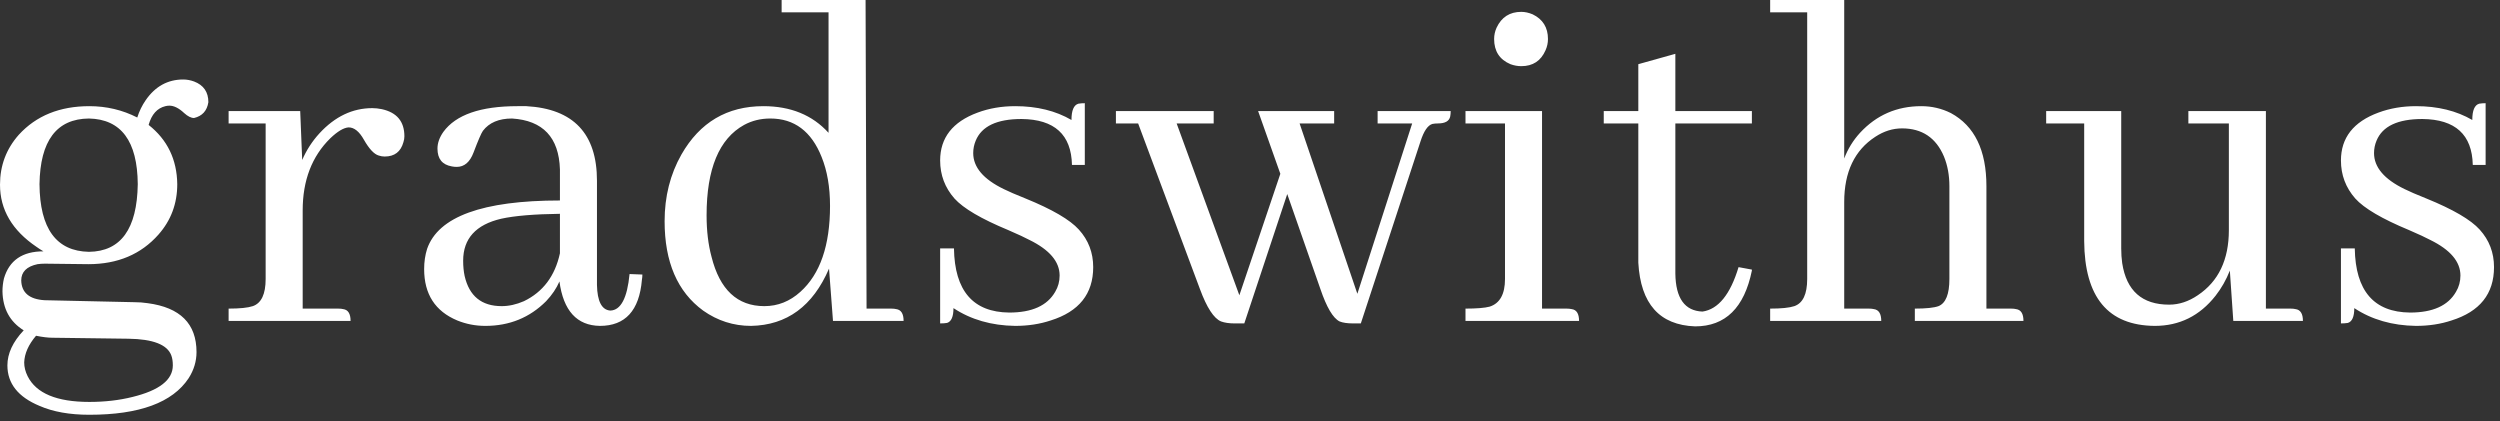 <svg width="178" height="30" viewBox="0 0 178 30" fill="none" xmlns="http://www.w3.org/2000/svg">
<rect x="0" y="0" width="178" height="30" fill="#333333" stroke="none"/>
<path d="M2.812 13.113C2.836 16.277 4.008 17.883 6.328 17.93C8.602 17.906 9.762 16.301 9.809 13.113C9.785 10.043 8.625 8.484 6.328 8.438C4.031 8.461 2.859 10.02 2.812 13.113ZM6.363 7.559C7.582 7.559 8.719 7.828 9.773 8.367C9.914 7.922 10.113 7.512 10.371 7.137C11.051 6.152 11.941 5.66 13.043 5.66C13.301 5.66 13.559 5.707 13.816 5.801C14.496 6.059 14.836 6.551 14.836 7.277C14.742 7.887 14.402 8.262 13.816 8.402C13.605 8.402 13.371 8.285 13.113 8.051C12.738 7.699 12.387 7.523 12.059 7.523C11.965 7.523 11.871 7.535 11.777 7.559C11.191 7.699 10.793 8.145 10.582 8.895C11.918 9.949 12.598 11.355 12.621 13.113C12.621 14.496 12.176 15.691 11.285 16.699C10.043 18.105 8.379 18.809 6.293 18.809L3.199 18.773C3.012 18.773 2.836 18.785 2.672 18.809C1.898 18.973 1.512 19.359 1.512 19.969C1.535 20.836 2.086 21.305 3.164 21.375L9.563 21.516C9.891 21.516 10.207 21.539 10.512 21.586C12.832 21.891 13.992 23.051 13.992 25.066C13.992 25.723 13.805 26.344 13.43 26.93C12.281 28.664 9.926 29.531 6.363 29.531C4.957 29.531 3.773 29.32 2.812 28.898C1.289 28.266 0.527 27.305 0.527 26.016C0.527 25.172 0.914 24.34 1.688 23.52C0.703 22.91 0.199 21.984 0.176 20.742C0.176 20.438 0.211 20.133 0.281 19.828C0.656 18.539 1.594 17.895 3.094 17.895C2.93 17.801 2.766 17.695 2.602 17.578C0.867 16.406 0 14.93 0 13.149C0 11.789 0.445 10.605 1.336 9.598C2.578 8.238 4.254 7.559 6.363 7.559ZM6.363 28.617C7.465 28.617 8.484 28.5 9.422 28.266C11.344 27.797 12.305 27.047 12.305 26.016C12.305 25.734 12.27 25.5 12.199 25.312C11.918 24.539 10.898 24.141 9.141 24.117L3.727 24.047C3.422 24.047 3.035 24 2.566 23.906C2.027 24.539 1.746 25.172 1.723 25.805C1.723 26.133 1.805 26.461 1.969 26.789C2.578 28.008 4.043 28.617 6.363 28.617ZM24.082 21.973C24.223 21.973 24.34 21.984 24.434 22.008C24.785 22.055 24.961 22.336 24.961 22.852H16.277V21.973C17.074 21.973 17.648 21.914 18 21.797C18.609 21.586 18.914 20.941 18.914 19.863V8.789H16.277V7.91H21.375L21.516 11.391C21.82 10.688 22.23 10.055 22.746 9.492C23.848 8.297 25.102 7.699 26.508 7.699C26.719 7.699 26.941 7.723 27.176 7.77C28.254 8.004 28.793 8.648 28.793 9.703C28.793 9.844 28.77 9.984 28.723 10.125C28.535 10.805 28.09 11.145 27.387 11.145C27.246 11.145 27.105 11.121 26.965 11.074C26.637 10.98 26.285 10.605 25.91 9.949C25.582 9.363 25.219 9.07 24.82 9.07C24.469 9.094 24.035 9.352 23.52 9.844C22.207 11.133 21.551 12.844 21.551 14.977V21.973H24.082ZM42.715 23.203C41.074 23.18 40.113 22.125 39.832 20.039C39.621 20.531 39.305 21 38.883 21.445C37.711 22.617 36.27 23.203 34.559 23.203C33.855 23.203 33.188 23.074 32.555 22.816C30.984 22.16 30.199 20.941 30.199 19.16C30.199 18.645 30.27 18.164 30.41 17.719C31.207 15.422 34.359 14.274 39.867 14.274V12.059C39.797 9.785 38.66 8.578 36.457 8.438C35.52 8.438 34.828 8.73 34.383 9.316C34.266 9.48 34.043 9.996 33.715 10.863C33.457 11.543 33.059 11.883 32.52 11.883C32.402 11.883 32.285 11.871 32.168 11.848C31.488 11.73 31.148 11.309 31.148 10.582C31.148 10.184 31.289 9.785 31.57 9.387C32.461 8.168 34.219 7.559 36.844 7.559C37.055 7.559 37.266 7.559 37.477 7.559C40.828 7.746 42.504 9.516 42.504 12.867V20.285C42.527 21.457 42.844 22.066 43.453 22.113C44.203 22.09 44.66 21.223 44.824 19.512L45.738 19.547C45.738 19.664 45.727 19.793 45.703 19.934C45.516 22.113 44.52 23.203 42.715 23.203ZM35.719 21.797C36.234 21.797 36.762 21.68 37.301 21.445C38.66 20.789 39.516 19.652 39.867 18.035V15.223C38.039 15.246 36.645 15.363 35.684 15.574C33.879 15.996 32.977 16.992 32.977 18.562C32.977 18.961 33.012 19.324 33.082 19.652C33.41 21.082 34.289 21.797 35.719 21.797ZM59.309 22.852L59.027 19.125C57.879 21.797 56.027 23.156 53.473 23.203C52.23 23.203 51.094 22.84 50.062 22.113C48.234 20.777 47.32 18.656 47.32 15.75C47.32 13.992 47.719 12.41 48.516 11.004C49.828 8.707 51.773 7.559 54.352 7.559C56.297 7.559 57.844 8.191 58.992 9.457V0.879H55.652V0H61.629L61.699 21.973H63.457C63.598 21.973 63.715 21.984 63.809 22.008C64.16 22.055 64.336 22.336 64.336 22.852H59.309ZM50.309 15.328C50.309 16.43 50.426 17.414 50.66 18.281C51.246 20.625 52.5 21.797 54.422 21.797C55.383 21.797 56.238 21.457 56.988 20.777C58.395 19.512 59.098 17.473 59.098 14.66C59.098 13.324 58.898 12.164 58.5 11.18C57.773 9.352 56.555 8.438 54.844 8.438C54.164 8.438 53.543 8.59 52.98 8.895C51.199 9.879 50.309 12.024 50.309 15.328ZM71.859 22.254C73.477 22.254 74.566 21.762 75.129 20.777C75.34 20.426 75.445 20.039 75.445 19.617C75.445 18.633 74.73 17.789 73.301 17.086C72.996 16.922 72.492 16.688 71.789 16.383C69.867 15.586 68.59 14.836 67.957 14.133C67.277 13.359 66.938 12.457 66.938 11.426C66.938 9.809 67.828 8.672 69.609 8.016C70.43 7.711 71.32 7.559 72.281 7.559C73.828 7.559 75.164 7.887 76.289 8.543C76.289 7.863 76.453 7.477 76.781 7.383C76.922 7.359 77.074 7.348 77.238 7.348V11.742H76.324C76.277 9.586 75.082 8.496 72.738 8.473C70.98 8.473 69.891 8.988 69.469 10.02C69.352 10.301 69.293 10.594 69.293 10.899C69.293 11.906 70.019 12.762 71.473 13.465C71.801 13.629 72.316 13.852 73.019 14.133C74.918 14.906 76.184 15.645 76.816 16.348C77.496 17.098 77.836 17.988 77.836 19.02C77.836 20.918 76.828 22.184 74.812 22.816C74.039 23.074 73.195 23.203 72.281 23.203C70.594 23.18 69.129 22.758 67.887 21.938C67.887 22.547 67.734 22.898 67.43 22.992C67.289 23.016 67.125 23.027 66.938 23.027V17.684H67.922C67.969 20.707 69.281 22.23 71.859 22.254ZM86.414 8.789H83.777L88.242 21.023L91.16 12.375L89.578 7.91H94.992V8.789H92.531L96.644 20.918L100.547 8.789H98.086V7.91H103.289C103.289 8.051 103.277 8.18 103.254 8.297C103.183 8.625 102.89 8.789 102.375 8.789C102.234 8.789 102.105 8.801 101.988 8.824C101.66 8.918 101.379 9.328 101.144 10.055L96.891 23.027H96.328C95.93 23.027 95.613 22.98 95.379 22.887C94.91 22.652 94.453 21.879 94.008 20.566L91.652 13.816L88.594 23.027H87.891C87.516 23.027 87.199 22.98 86.941 22.887C86.426 22.676 85.922 21.902 85.43 20.566L81.035 8.789H79.453V7.91H86.414V8.789ZM111.55 21.973C111.668 21.973 111.785 21.984 111.902 22.008C112.254 22.055 112.429 22.336 112.429 22.852H104.343V21.973C105.14 21.973 105.715 21.926 106.066 21.832C106.793 21.598 107.156 20.941 107.156 19.863V8.789H104.343V7.91H109.793V21.973H111.55ZM110.215 2.777C110.215 3.059 110.156 3.328 110.039 3.586C109.711 4.336 109.136 4.711 108.316 4.711C108.058 4.711 107.8 4.664 107.543 4.57C106.769 4.242 106.382 3.645 106.382 2.777C106.382 2.496 106.441 2.227 106.558 1.969C106.91 1.219 107.496 0.844 108.316 0.844C108.574 0.844 108.843 0.902 109.125 1.02C109.851 1.371 110.215 1.957 110.215 2.777ZM114.187 8.789V7.91H116.648V4.57L119.285 3.832V7.91H124.734V8.789H119.285V19.477C119.308 21.234 119.953 22.137 121.218 22.184C122.343 22.02 123.199 20.965 123.785 19.02L124.734 19.195C124.734 19.219 124.734 19.242 124.734 19.266C124.195 21.914 122.847 23.238 120.691 23.238C118.16 23.145 116.812 21.633 116.648 18.703V8.789H114.187ZM133.066 21.973C133.207 21.973 133.324 21.984 133.418 22.008C133.769 22.055 133.945 22.336 133.945 22.852H126.035V21.973C126.832 21.973 127.406 21.914 127.757 21.797C128.367 21.586 128.672 20.941 128.672 19.863V0.879H126.035V0H131.308V11.285C131.566 10.605 131.941 9.996 132.433 9.457C133.605 8.191 135.058 7.559 136.793 7.559C137.543 7.559 138.246 7.723 138.902 8.051C140.59 8.965 141.433 10.699 141.433 13.254V21.973H143.191C143.332 21.973 143.449 21.984 143.543 22.008C143.894 22.055 144.07 22.336 144.07 22.852H136.336V21.973C137.132 21.973 137.695 21.914 138.023 21.797C138.539 21.586 138.797 20.941 138.797 19.863V13.254C138.797 12.48 138.668 11.777 138.41 11.145C137.847 9.809 136.851 9.141 135.422 9.141C134.765 9.141 134.132 9.34 133.523 9.738C132.047 10.699 131.308 12.246 131.308 14.379V21.973H133.066ZM163.09 21.973C163.23 21.973 163.347 21.984 163.441 22.008C163.793 22.055 163.968 22.336 163.968 22.852H159.011L158.765 19.266C158.507 19.922 158.168 20.52 157.746 21.059C156.621 22.488 155.179 23.203 153.422 23.203C150.093 23.18 148.418 21.164 148.394 17.156V8.789H145.687V7.91H151.031V17.684C151.031 18.059 151.054 18.41 151.101 18.738C151.406 20.707 152.519 21.691 154.441 21.691C155.144 21.691 155.824 21.469 156.48 21.023C157.957 20.039 158.695 18.492 158.695 16.383V8.789H155.812V7.91H161.332V21.973H163.09ZM171.597 22.254C173.215 22.254 174.304 21.762 174.867 20.777C175.078 20.426 175.183 20.039 175.183 19.617C175.183 18.633 174.468 17.789 173.039 17.086C172.734 16.922 172.23 16.688 171.527 16.383C169.605 15.586 168.328 14.836 167.695 14.133C167.015 13.359 166.675 12.457 166.675 11.426C166.675 9.809 167.566 8.672 169.347 8.016C170.168 7.711 171.058 7.559 172.019 7.559C173.566 7.559 174.902 7.887 176.027 8.543C176.027 7.863 176.191 7.477 176.519 7.383C176.66 7.359 176.812 7.348 176.976 7.348V11.742H176.062C176.015 9.586 174.82 8.496 172.476 8.473C170.718 8.473 169.629 8.988 169.207 10.02C169.09 10.301 169.031 10.594 169.031 10.899C169.031 11.906 169.757 12.762 171.211 13.465C171.539 13.629 172.054 13.852 172.757 14.133C174.656 14.906 175.922 15.645 176.554 16.348C177.234 17.098 177.574 17.988 177.574 19.02C177.574 20.918 176.566 22.184 174.55 22.816C173.777 23.074 172.933 23.203 172.019 23.203C170.332 23.18 168.867 22.758 167.625 21.938C167.625 22.547 167.472 22.898 167.168 22.992C167.027 23.016 166.863 23.027 166.675 23.027V17.684H167.66C167.707 20.707 169.019 22.23 171.597 22.254Z" fill="white"/>
</svg>

